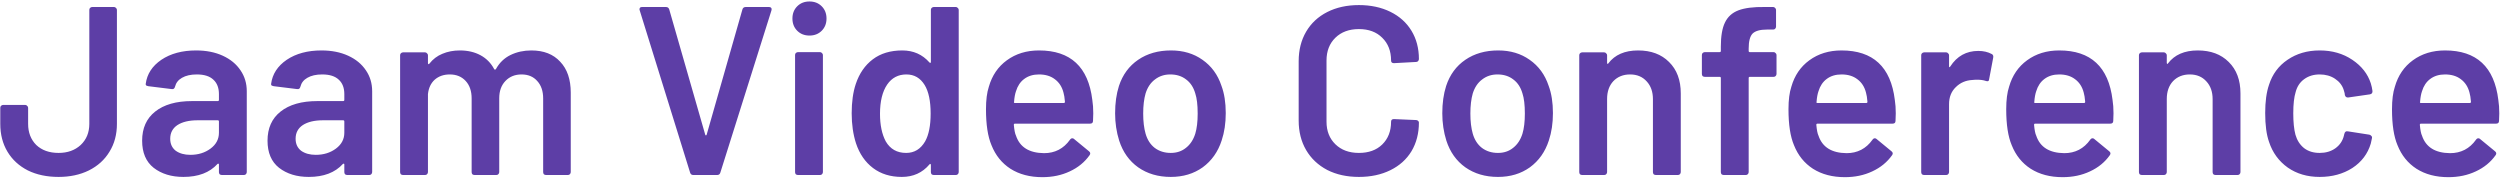 <svg width="500" height="36" viewBox="0 0 500 36" fill="none" xmlns="http://www.w3.org/2000/svg">
<path d="M11.72 35.384C9.384 35.384 7.336 34.952 5.576 34.088C3.816 33.192 2.456 31.944 1.496 30.344C0.536 28.744 0.056 26.888 0.056 24.776V21.56C0.056 21.4 0.104 21.272 0.2 21.176C0.328 21.048 0.472 20.984 0.632 20.984H5.048C5.208 20.984 5.336 21.048 5.432 21.176C5.56 21.272 5.624 21.4 5.624 21.56V24.776C5.624 26.504 6.168 27.912 7.256 29C8.376 30.056 9.864 30.584 11.72 30.584C13.512 30.584 14.984 30.056 16.136 29C17.288 27.912 17.864 26.504 17.864 24.776V1.976C17.864 1.816 17.912 1.688 18.008 1.592C18.136 1.464 18.28 1.4 18.44 1.4H22.808C22.968 1.4 23.096 1.464 23.192 1.592C23.32 1.688 23.384 1.816 23.384 1.976V24.776C23.384 26.888 22.888 28.744 21.896 30.344C20.936 31.944 19.56 33.192 17.768 34.088C16.008 34.952 13.992 35.384 11.72 35.384ZM39.227 10.088C41.243 10.088 43.019 10.44 44.555 11.144C46.091 11.848 47.275 12.824 48.107 14.072C48.939 15.288 49.355 16.68 49.355 18.248V34.424C49.355 34.584 49.291 34.728 49.163 34.856C49.067 34.952 48.939 35 48.779 35H44.363C44.203 35 44.059 34.952 43.931 34.856C43.835 34.728 43.787 34.584 43.787 34.424V32.888C43.787 32.792 43.755 32.744 43.691 32.744C43.627 32.712 43.563 32.728 43.499 32.792C41.931 34.52 39.659 35.384 36.683 35.384C34.283 35.384 32.299 34.776 30.731 33.56C29.195 32.344 28.427 30.536 28.427 28.136C28.427 25.64 29.291 23.704 31.019 22.328C32.779 20.92 35.243 20.216 38.411 20.216H43.547C43.707 20.216 43.787 20.136 43.787 19.976V18.824C43.787 17.576 43.419 16.616 42.683 15.944C41.947 15.24 40.843 14.888 39.371 14.888C38.155 14.888 37.163 15.112 36.395 15.56C35.659 15.976 35.195 16.568 35.003 17.336C34.907 17.72 34.683 17.88 34.331 17.816L29.675 17.24C29.515 17.208 29.371 17.16 29.243 17.096C29.147 17 29.115 16.888 29.147 16.76C29.403 14.808 30.443 13.208 32.267 11.96C34.123 10.712 36.443 10.088 39.227 10.088ZM38.075 30.968C39.643 30.968 40.987 30.552 42.107 29.72C43.227 28.888 43.787 27.832 43.787 26.552V24.296C43.787 24.136 43.707 24.056 43.547 24.056H39.515C37.819 24.056 36.475 24.376 35.483 25.016C34.523 25.656 34.043 26.568 34.043 27.752C34.043 28.776 34.411 29.576 35.147 30.152C35.915 30.696 36.891 30.968 38.075 30.968ZM64.305 10.088C66.321 10.088 68.097 10.44 69.633 11.144C71.169 11.848 72.353 12.824 73.185 14.072C74.017 15.288 74.433 16.68 74.433 18.248V34.424C74.433 34.584 74.369 34.728 74.241 34.856C74.145 34.952 74.017 35 73.857 35H69.441C69.281 35 69.137 34.952 69.009 34.856C68.913 34.728 68.865 34.584 68.865 34.424V32.888C68.865 32.792 68.833 32.744 68.769 32.744C68.705 32.712 68.641 32.728 68.577 32.792C67.009 34.52 64.737 35.384 61.761 35.384C59.361 35.384 57.377 34.776 55.809 33.56C54.273 32.344 53.505 30.536 53.505 28.136C53.505 25.64 54.369 23.704 56.097 22.328C57.857 20.92 60.321 20.216 63.489 20.216H68.625C68.785 20.216 68.865 20.136 68.865 19.976V18.824C68.865 17.576 68.497 16.616 67.761 15.944C67.025 15.24 65.921 14.888 64.449 14.888C63.233 14.888 62.241 15.112 61.473 15.56C60.737 15.976 60.273 16.568 60.081 17.336C59.985 17.72 59.761 17.88 59.409 17.816L54.753 17.24C54.593 17.208 54.449 17.16 54.321 17.096C54.225 17 54.193 16.888 54.225 16.76C54.481 14.808 55.521 13.208 57.345 11.96C59.201 10.712 61.521 10.088 64.305 10.088ZM63.153 30.968C64.721 30.968 66.065 30.552 67.185 29.72C68.305 28.888 68.865 27.832 68.865 26.552V24.296C68.865 24.136 68.785 24.056 68.625 24.056H64.593C62.897 24.056 61.553 24.376 60.561 25.016C59.601 25.656 59.121 26.568 59.121 27.752C59.121 28.776 59.489 29.576 60.225 30.152C60.993 30.696 61.969 30.968 63.153 30.968ZM106.279 10.088C108.743 10.088 110.663 10.84 112.039 12.344C113.447 13.816 114.151 15.88 114.151 18.536V34.424C114.151 34.584 114.087 34.728 113.959 34.856C113.863 34.952 113.735 35 113.575 35H109.207C109.047 35 108.903 34.952 108.775 34.856C108.679 34.728 108.631 34.584 108.631 34.424V19.688C108.631 18.216 108.231 17.048 107.431 16.184C106.663 15.32 105.623 14.888 104.311 14.888C102.999 14.888 101.927 15.32 101.095 16.184C100.263 17.048 99.847 18.2 99.847 19.64V34.424C99.847 34.584 99.783 34.728 99.655 34.856C99.559 34.952 99.431 35 99.271 35H94.903C94.743 35 94.599 34.952 94.471 34.856C94.375 34.728 94.327 34.584 94.327 34.424V19.688C94.327 18.216 93.927 17.048 93.127 16.184C92.327 15.32 91.271 14.888 89.959 14.888C88.743 14.888 87.735 15.24 86.935 15.944C86.167 16.648 85.719 17.608 85.591 18.824V34.424C85.591 34.584 85.527 34.728 85.399 34.856C85.303 34.952 85.175 35 85.015 35H80.599C80.439 35 80.295 34.952 80.167 34.856C80.071 34.728 80.023 34.584 80.023 34.424V11.048C80.023 10.888 80.071 10.76 80.167 10.664C80.295 10.536 80.439 10.472 80.599 10.472H85.015C85.175 10.472 85.303 10.536 85.399 10.664C85.527 10.76 85.591 10.888 85.591 11.048V12.632C85.591 12.728 85.623 12.792 85.687 12.824C85.751 12.856 85.815 12.824 85.879 12.728C86.583 11.832 87.447 11.176 88.471 10.76C89.527 10.312 90.695 10.088 91.975 10.088C93.543 10.088 94.919 10.408 96.103 11.048C97.287 11.688 98.199 12.616 98.839 13.832C98.935 13.96 99.047 13.96 99.175 13.832C99.879 12.552 100.855 11.608 102.103 11C103.351 10.392 104.743 10.088 106.279 10.088ZM138.645 35C138.325 35 138.117 34.84 138.021 34.52L127.941 2.072L127.893 1.88C127.893 1.56 128.069 1.4 128.421 1.4H133.173C133.525 1.4 133.749 1.56 133.845 1.88L141.045 26.936C141.077 27.032 141.125 27.08 141.189 27.08C141.253 27.08 141.301 27.032 141.333 26.936L148.485 1.88C148.581 1.56 148.805 1.4 149.157 1.4H153.813C154.005 1.4 154.149 1.464 154.245 1.592C154.341 1.72 154.357 1.88 154.293 2.072L144.069 34.52C143.973 34.84 143.765 35 143.445 35H138.645ZM161.894 7.112C160.902 7.112 160.086 6.792 159.446 6.152C158.806 5.512 158.486 4.696 158.486 3.704C158.486 2.712 158.806 1.896 159.446 1.256C160.086 0.616 160.902 0.296 161.894 0.296C162.886 0.296 163.702 0.616 164.342 1.256C164.982 1.896 165.302 2.712 165.302 3.704C165.302 4.696 164.982 5.512 164.342 6.152C163.702 6.792 162.886 7.112 161.894 7.112ZM159.59 35C159.43 35 159.286 34.952 159.158 34.856C159.062 34.728 159.014 34.584 159.014 34.424V11C159.014 10.84 159.062 10.712 159.158 10.616C159.286 10.488 159.43 10.424 159.59 10.424H164.006C164.166 10.424 164.294 10.488 164.39 10.616C164.518 10.712 164.582 10.84 164.582 11V34.424C164.582 34.584 164.518 34.728 164.39 34.856C164.294 34.952 164.166 35 164.006 35H159.59ZM186.176 1.976C186.176 1.816 186.224 1.688 186.32 1.592C186.448 1.464 186.592 1.4 186.752 1.4H191.168C191.328 1.4 191.456 1.464 191.552 1.592C191.68 1.688 191.744 1.816 191.744 1.976V34.424C191.744 34.584 191.68 34.728 191.552 34.856C191.456 34.952 191.328 35 191.168 35H186.752C186.592 35 186.448 34.952 186.32 34.856C186.224 34.728 186.176 34.584 186.176 34.424V32.984C186.176 32.888 186.144 32.824 186.08 32.792C186.016 32.76 185.952 32.792 185.888 32.888C184.48 34.552 182.64 35.384 180.368 35.384C178.096 35.384 176.176 34.792 174.608 33.608C173.04 32.424 171.904 30.776 171.2 28.664C170.624 26.872 170.336 24.872 170.336 22.664C170.336 20.392 170.608 18.44 171.152 16.808C171.856 14.696 172.992 13.048 174.56 11.864C176.128 10.68 178.096 10.088 180.464 10.088C182.672 10.088 184.48 10.888 185.888 12.488C185.952 12.552 186.016 12.584 186.08 12.584C186.144 12.552 186.176 12.488 186.176 12.392V1.976ZM185.024 28.28C185.76 26.968 186.128 25.112 186.128 22.712C186.128 20.216 185.728 18.312 184.928 17C184.064 15.592 182.848 14.888 181.28 14.888C179.648 14.888 178.368 15.56 177.44 16.904C176.48 18.312 176 20.264 176 22.76C176 25 176.384 26.84 177.152 28.28C178.048 29.816 179.408 30.584 181.232 30.584C182.864 30.584 184.128 29.816 185.024 28.28ZM218.461 19.976C218.589 20.776 218.653 21.672 218.653 22.664L218.605 24.152C218.605 24.536 218.413 24.728 218.029 24.728H203.005C202.845 24.728 202.765 24.808 202.765 24.968C202.861 26.024 203.005 26.744 203.197 27.128C203.965 29.432 205.837 30.6 208.813 30.632C210.989 30.632 212.717 29.736 213.997 27.944C214.125 27.752 214.285 27.656 214.477 27.656C214.605 27.656 214.717 27.704 214.813 27.8L217.789 30.248C218.077 30.472 218.125 30.728 217.933 31.016C216.941 32.424 215.613 33.512 213.949 34.28C212.317 35.048 210.493 35.432 208.477 35.432C205.981 35.432 203.853 34.872 202.093 33.752C200.365 32.632 199.101 31.064 198.301 29.048C197.565 27.32 197.197 24.92 197.197 21.848C197.197 19.992 197.389 18.488 197.773 17.336C198.413 15.096 199.613 13.336 201.373 12.056C203.165 10.744 205.309 10.088 207.805 10.088C214.109 10.088 217.661 13.384 218.461 19.976ZM207.805 14.888C206.621 14.888 205.629 15.192 204.829 15.8C204.061 16.376 203.517 17.192 203.197 18.248C203.005 18.792 202.877 19.496 202.813 20.36C202.749 20.52 202.813 20.6 203.005 20.6H212.749C212.909 20.6 212.989 20.52 212.989 20.36C212.925 19.56 212.829 18.952 212.701 18.536C212.413 17.384 211.837 16.488 210.973 15.848C210.141 15.208 209.085 14.888 207.805 14.888ZM234.158 35.384C231.63 35.384 229.454 34.744 227.63 33.464C225.838 32.184 224.574 30.408 223.838 28.136C223.294 26.408 223.022 24.584 223.022 22.664C223.022 20.616 223.278 18.792 223.79 17.192C224.526 14.952 225.806 13.208 227.63 11.96C229.454 10.712 231.646 10.088 234.206 10.088C236.638 10.088 238.734 10.712 240.494 11.96C242.286 13.208 243.55 14.936 244.286 17.144C244.862 18.68 245.15 20.504 245.15 22.616C245.15 24.632 244.878 26.456 244.334 28.088C243.598 30.36 242.334 32.152 240.542 33.464C238.75 34.744 236.622 35.384 234.158 35.384ZM234.158 30.584C235.342 30.584 236.35 30.248 237.182 29.576C238.046 28.904 238.67 27.96 239.054 26.744C239.374 25.688 239.534 24.344 239.534 22.712C239.534 20.984 239.374 19.64 239.054 18.68C238.702 17.464 238.094 16.536 237.23 15.896C236.366 15.224 235.31 14.888 234.062 14.888C232.878 14.888 231.854 15.224 230.99 15.896C230.126 16.536 229.502 17.464 229.118 18.68C228.798 19.8 228.638 21.144 228.638 22.712C228.638 24.28 228.798 25.624 229.118 26.744C229.47 27.96 230.078 28.904 230.942 29.576C231.838 30.248 232.91 30.584 234.158 30.584ZM271.783 35.384C269.383 35.384 267.271 34.92 265.447 33.992C263.623 33.032 262.215 31.704 261.223 30.008C260.231 28.312 259.735 26.344 259.735 24.104V12.248C259.735 10.008 260.231 8.04 261.223 6.344C262.215 4.648 263.623 3.336 265.447 2.408C267.271 1.48 269.383 1.016 271.783 1.016C274.151 1.016 276.247 1.464 278.071 2.36C279.895 3.256 281.303 4.52 282.295 6.152C283.287 7.784 283.783 9.672 283.783 11.816C283.783 11.976 283.719 12.12 283.591 12.248C283.495 12.344 283.367 12.392 283.207 12.392L278.791 12.632C278.407 12.632 278.215 12.456 278.215 12.104C278.215 10.216 277.623 8.696 276.439 7.544C275.287 6.392 273.735 5.816 271.783 5.816C269.831 5.816 268.263 6.392 267.079 7.544C265.895 8.696 265.303 10.216 265.303 12.104V24.344C265.303 26.2 265.895 27.704 267.079 28.856C268.263 30.008 269.831 30.584 271.783 30.584C273.735 30.584 275.287 30.024 276.439 28.904C277.623 27.752 278.215 26.232 278.215 24.344C278.215 23.992 278.407 23.816 278.791 23.816L283.207 24.008C283.367 24.008 283.495 24.056 283.591 24.152C283.719 24.248 283.783 24.36 283.783 24.488C283.783 26.664 283.287 28.584 282.295 30.248C281.303 31.88 279.895 33.144 278.071 34.04C276.247 34.936 274.151 35.384 271.783 35.384ZM299.595 35.384C297.067 35.384 294.891 34.744 293.067 33.464C291.275 32.184 290.011 30.408 289.275 28.136C288.731 26.408 288.459 24.584 288.459 22.664C288.459 20.616 288.715 18.792 289.227 17.192C289.963 14.952 291.243 13.208 293.067 11.96C294.891 10.712 297.083 10.088 299.643 10.088C302.075 10.088 304.171 10.712 305.931 11.96C307.723 13.208 308.987 14.936 309.723 17.144C310.299 18.68 310.587 20.504 310.587 22.616C310.587 24.632 310.315 26.456 309.771 28.088C309.035 30.36 307.771 32.152 305.979 33.464C304.187 34.744 302.059 35.384 299.595 35.384ZM299.595 30.584C300.779 30.584 301.787 30.248 302.619 29.576C303.483 28.904 304.107 27.96 304.491 26.744C304.811 25.688 304.971 24.344 304.971 22.712C304.971 20.984 304.811 19.64 304.491 18.68C304.139 17.464 303.531 16.536 302.667 15.896C301.803 15.224 300.747 14.888 299.499 14.888C298.315 14.888 297.291 15.224 296.427 15.896C295.563 16.536 294.939 17.464 294.555 18.68C294.235 19.8 294.075 21.144 294.075 22.712C294.075 24.28 294.235 25.624 294.555 26.744C294.907 27.96 295.515 28.904 296.379 29.576C297.275 30.248 298.347 30.584 299.595 30.584ZM327.611 10.088C330.203 10.088 332.267 10.856 333.803 12.392C335.371 13.928 336.155 16.024 336.155 18.68V34.424C336.155 34.584 336.091 34.728 335.963 34.856C335.867 34.952 335.739 35 335.579 35H331.163C331.003 35 330.859 34.952 330.731 34.856C330.635 34.728 330.587 34.584 330.587 34.424V19.832C330.587 18.36 330.171 17.176 329.339 16.28C328.507 15.352 327.403 14.888 326.027 14.888C324.651 14.888 323.531 15.336 322.667 16.232C321.835 17.128 321.419 18.312 321.419 19.784V34.424C321.419 34.584 321.355 34.728 321.227 34.856C321.131 34.952 321.003 35 320.843 35H316.427C316.267 35 316.123 34.952 315.995 34.856C315.899 34.728 315.851 34.584 315.851 34.424V11.048C315.851 10.888 315.899 10.76 315.995 10.664C316.123 10.536 316.267 10.472 316.427 10.472H320.843C321.003 10.472 321.131 10.536 321.227 10.664C321.355 10.76 321.419 10.888 321.419 11.048V12.584C321.419 12.68 321.451 12.744 321.515 12.776C321.579 12.808 321.627 12.776 321.659 12.68C322.971 10.952 324.955 10.088 327.611 10.088ZM354.728 10.424C354.888 10.424 355.016 10.488 355.112 10.616C355.24 10.712 355.304 10.84 355.304 11V14.792C355.304 14.952 355.24 15.096 355.112 15.224C355.016 15.32 354.888 15.368 354.728 15.368H349.976C349.816 15.368 349.736 15.448 349.736 15.608V34.424C349.736 34.584 349.672 34.728 349.544 34.856C349.448 34.952 349.32 35 349.16 35H344.744C344.584 35 344.44 34.952 344.312 34.856C344.216 34.728 344.168 34.584 344.168 34.424V15.608C344.168 15.448 344.088 15.368 343.928 15.368H340.952C340.792 15.368 340.648 15.32 340.52 15.224C340.424 15.096 340.376 14.952 340.376 14.792V11C340.376 10.84 340.424 10.712 340.52 10.616C340.648 10.488 340.792 10.424 340.952 10.424H343.928C344.088 10.424 344.168 10.344 344.168 10.184V9.32C344.168 7.24 344.44 5.64 344.984 4.52C345.528 3.368 346.424 2.552 347.672 2.072C348.92 1.592 350.68 1.368 352.952 1.4H354.632C354.792 1.4 354.92 1.464 355.016 1.592C355.144 1.688 355.208 1.816 355.208 1.976V5.336C355.208 5.496 355.144 5.64 355.016 5.768C354.92 5.864 354.792 5.912 354.632 5.912H353.384C352.008 5.912 351.048 6.184 350.504 6.728C349.992 7.272 349.736 8.264 349.736 9.704V10.184C349.736 10.344 349.816 10.424 349.976 10.424H354.728ZM378.961 19.976C379.089 20.776 379.153 21.672 379.153 22.664L379.105 24.152C379.105 24.536 378.913 24.728 378.529 24.728H363.505C363.345 24.728 363.265 24.808 363.265 24.968C363.361 26.024 363.505 26.744 363.697 27.128C364.465 29.432 366.337 30.6 369.313 30.632C371.489 30.632 373.217 29.736 374.497 27.944C374.625 27.752 374.785 27.656 374.977 27.656C375.105 27.656 375.217 27.704 375.313 27.8L378.289 30.248C378.577 30.472 378.625 30.728 378.433 31.016C377.441 32.424 376.113 33.512 374.449 34.28C372.817 35.048 370.993 35.432 368.977 35.432C366.481 35.432 364.353 34.872 362.593 33.752C360.865 32.632 359.601 31.064 358.801 29.048C358.065 27.32 357.697 24.92 357.697 21.848C357.697 19.992 357.889 18.488 358.273 17.336C358.913 15.096 360.113 13.336 361.873 12.056C363.665 10.744 365.809 10.088 368.305 10.088C374.609 10.088 378.161 13.384 378.961 19.976ZM368.305 14.888C367.121 14.888 366.129 15.192 365.329 15.8C364.561 16.376 364.017 17.192 363.697 18.248C363.505 18.792 363.377 19.496 363.313 20.36C363.249 20.52 363.313 20.6 363.505 20.6H373.249C373.409 20.6 373.489 20.52 373.489 20.36C373.425 19.56 373.329 18.952 373.201 18.536C372.913 17.384 372.337 16.488 371.473 15.848C370.641 15.208 369.585 14.888 368.305 14.888ZM395.666 10.184C396.69 10.184 397.586 10.392 398.354 10.808C398.61 10.936 398.706 11.176 398.642 11.528L397.826 15.848C397.794 16.232 397.57 16.344 397.154 16.184C396.674 16.024 396.114 15.944 395.474 15.944C395.058 15.944 394.738 15.96 394.514 15.992C393.17 16.056 392.05 16.536 391.154 17.432C390.258 18.296 389.81 19.432 389.81 20.84V34.424C389.81 34.584 389.746 34.728 389.618 34.856C389.522 34.952 389.394 35 389.234 35H384.818C384.658 35 384.514 34.952 384.386 34.856C384.29 34.728 384.242 34.584 384.242 34.424V11.048C384.242 10.888 384.29 10.76 384.386 10.664C384.514 10.536 384.658 10.472 384.818 10.472H389.234C389.394 10.472 389.522 10.536 389.618 10.664C389.746 10.76 389.81 10.888 389.81 11.048V13.208C389.81 13.336 389.826 13.416 389.858 13.448C389.922 13.448 389.986 13.4 390.05 13.304C391.394 11.224 393.266 10.184 395.666 10.184ZM422.508 19.976C422.636 20.776 422.7 21.672 422.7 22.664L422.652 24.152C422.652 24.536 422.46 24.728 422.076 24.728H407.052C406.892 24.728 406.812 24.808 406.812 24.968C406.908 26.024 407.052 26.744 407.244 27.128C408.012 29.432 409.884 30.6 412.86 30.632C415.036 30.632 416.764 29.736 418.044 27.944C418.172 27.752 418.332 27.656 418.524 27.656C418.652 27.656 418.764 27.704 418.86 27.8L421.836 30.248C422.124 30.472 422.172 30.728 421.98 31.016C420.988 32.424 419.66 33.512 417.996 34.28C416.364 35.048 414.54 35.432 412.524 35.432C410.028 35.432 407.9 34.872 406.14 33.752C404.412 32.632 403.148 31.064 402.348 29.048C401.612 27.32 401.244 24.92 401.244 21.848C401.244 19.992 401.436 18.488 401.82 17.336C402.46 15.096 403.66 13.336 405.42 12.056C407.212 10.744 409.356 10.088 411.852 10.088C418.156 10.088 421.708 13.384 422.508 19.976ZM411.852 14.888C410.668 14.888 409.676 15.192 408.876 15.8C408.108 16.376 407.564 17.192 407.244 18.248C407.052 18.792 406.924 19.496 406.86 20.36C406.796 20.52 406.86 20.6 407.052 20.6H416.796C416.956 20.6 417.036 20.52 417.036 20.36C416.972 19.56 416.876 18.952 416.748 18.536C416.46 17.384 415.884 16.488 415.02 15.848C414.188 15.208 413.132 14.888 411.852 14.888ZM439.549 10.088C442.141 10.088 444.205 10.856 445.741 12.392C447.309 13.928 448.093 16.024 448.093 18.68V34.424C448.093 34.584 448.029 34.728 447.901 34.856C447.805 34.952 447.677 35 447.517 35H443.101C442.941 35 442.797 34.952 442.669 34.856C442.573 34.728 442.525 34.584 442.525 34.424V19.832C442.525 18.36 442.109 17.176 441.277 16.28C440.445 15.352 439.341 14.888 437.965 14.888C436.589 14.888 435.469 15.336 434.605 16.232C433.773 17.128 433.357 18.312 433.357 19.784V34.424C433.357 34.584 433.293 34.728 433.165 34.856C433.069 34.952 432.941 35 432.781 35H428.365C428.205 35 428.061 34.952 427.933 34.856C427.837 34.728 427.789 34.584 427.789 34.424V11.048C427.789 10.888 427.837 10.76 427.933 10.664C428.061 10.536 428.205 10.472 428.365 10.472H432.781C432.941 10.472 433.069 10.536 433.165 10.664C433.293 10.76 433.357 10.888 433.357 11.048V12.584C433.357 12.68 433.389 12.744 433.453 12.776C433.517 12.808 433.565 12.776 433.597 12.68C434.909 10.952 436.893 10.088 439.549 10.088ZM463.934 35.384C461.47 35.384 459.342 34.76 457.55 33.512C455.758 32.232 454.51 30.52 453.806 28.376C453.294 26.936 453.038 25.016 453.038 22.616C453.038 20.312 453.294 18.424 453.806 16.952C454.478 14.84 455.71 13.176 457.502 11.96C459.326 10.712 461.47 10.088 463.934 10.088C466.43 10.088 468.606 10.712 470.462 11.96C472.318 13.208 473.55 14.776 474.158 16.664C474.318 17.176 474.43 17.688 474.494 18.2V18.296C474.494 18.616 474.318 18.808 473.966 18.872L469.646 19.496H469.55C469.262 19.496 469.07 19.336 468.974 19.016C468.974 18.856 468.958 18.728 468.926 18.632C468.862 18.376 468.798 18.152 468.734 17.96C468.446 17.064 467.87 16.328 467.006 15.752C466.142 15.176 465.118 14.888 463.934 14.888C462.718 14.888 461.678 15.208 460.814 15.848C459.982 16.456 459.422 17.304 459.134 18.392C458.814 19.416 458.654 20.84 458.654 22.664C458.654 24.424 458.798 25.848 459.086 26.936C459.406 28.056 459.982 28.952 460.814 29.624C461.646 30.264 462.686 30.584 463.934 30.584C465.15 30.584 466.19 30.28 467.054 29.672C467.95 29.032 468.526 28.184 468.782 27.128C468.814 27.064 468.83 26.984 468.83 26.888C468.862 26.856 468.878 26.808 468.878 26.744C468.974 26.36 469.198 26.2 469.55 26.264L473.87 26.936C474.03 26.968 474.158 27.048 474.254 27.176C474.382 27.272 474.43 27.416 474.398 27.608C474.302 28.12 474.222 28.488 474.158 28.712C473.55 30.76 472.318 32.392 470.462 33.608C468.606 34.792 466.43 35.384 463.934 35.384ZM499.664 19.976C499.792 20.776 499.856 21.672 499.856 22.664L499.808 24.152C499.808 24.536 499.616 24.728 499.232 24.728H484.208C484.048 24.728 483.968 24.808 483.968 24.968C484.064 26.024 484.208 26.744 484.4 27.128C485.168 29.432 487.04 30.6 490.016 30.632C492.192 30.632 493.92 29.736 495.2 27.944C495.328 27.752 495.488 27.656 495.68 27.656C495.808 27.656 495.92 27.704 496.016 27.8L498.992 30.248C499.28 30.472 499.328 30.728 499.136 31.016C498.144 32.424 496.816 33.512 495.152 34.28C493.52 35.048 491.696 35.432 489.68 35.432C487.184 35.432 485.056 34.872 483.296 33.752C481.568 32.632 480.304 31.064 479.504 29.048C478.768 27.32 478.4 24.92 478.4 21.848C478.4 19.992 478.592 18.488 478.976 17.336C479.616 15.096 480.816 13.336 482.576 12.056C484.368 10.744 486.512 10.088 489.008 10.088C495.312 10.088 498.864 13.384 499.664 19.976ZM489.008 14.888C487.824 14.888 486.832 15.192 486.032 15.8C485.264 16.376 484.72 17.192 484.4 18.248C484.208 18.792 484.08 19.496 484.016 20.36C483.952 20.52 484.016 20.6 484.208 20.6H493.952C494.112 20.6 494.192 20.52 494.192 20.36C494.128 19.56 494.032 18.952 493.904 18.536C493.616 17.384 493.04 16.488 492.176 15.848C491.344 15.208 490.288 14.888 489.008 14.888Z" fill="#5D3EA6"/>
</svg>
